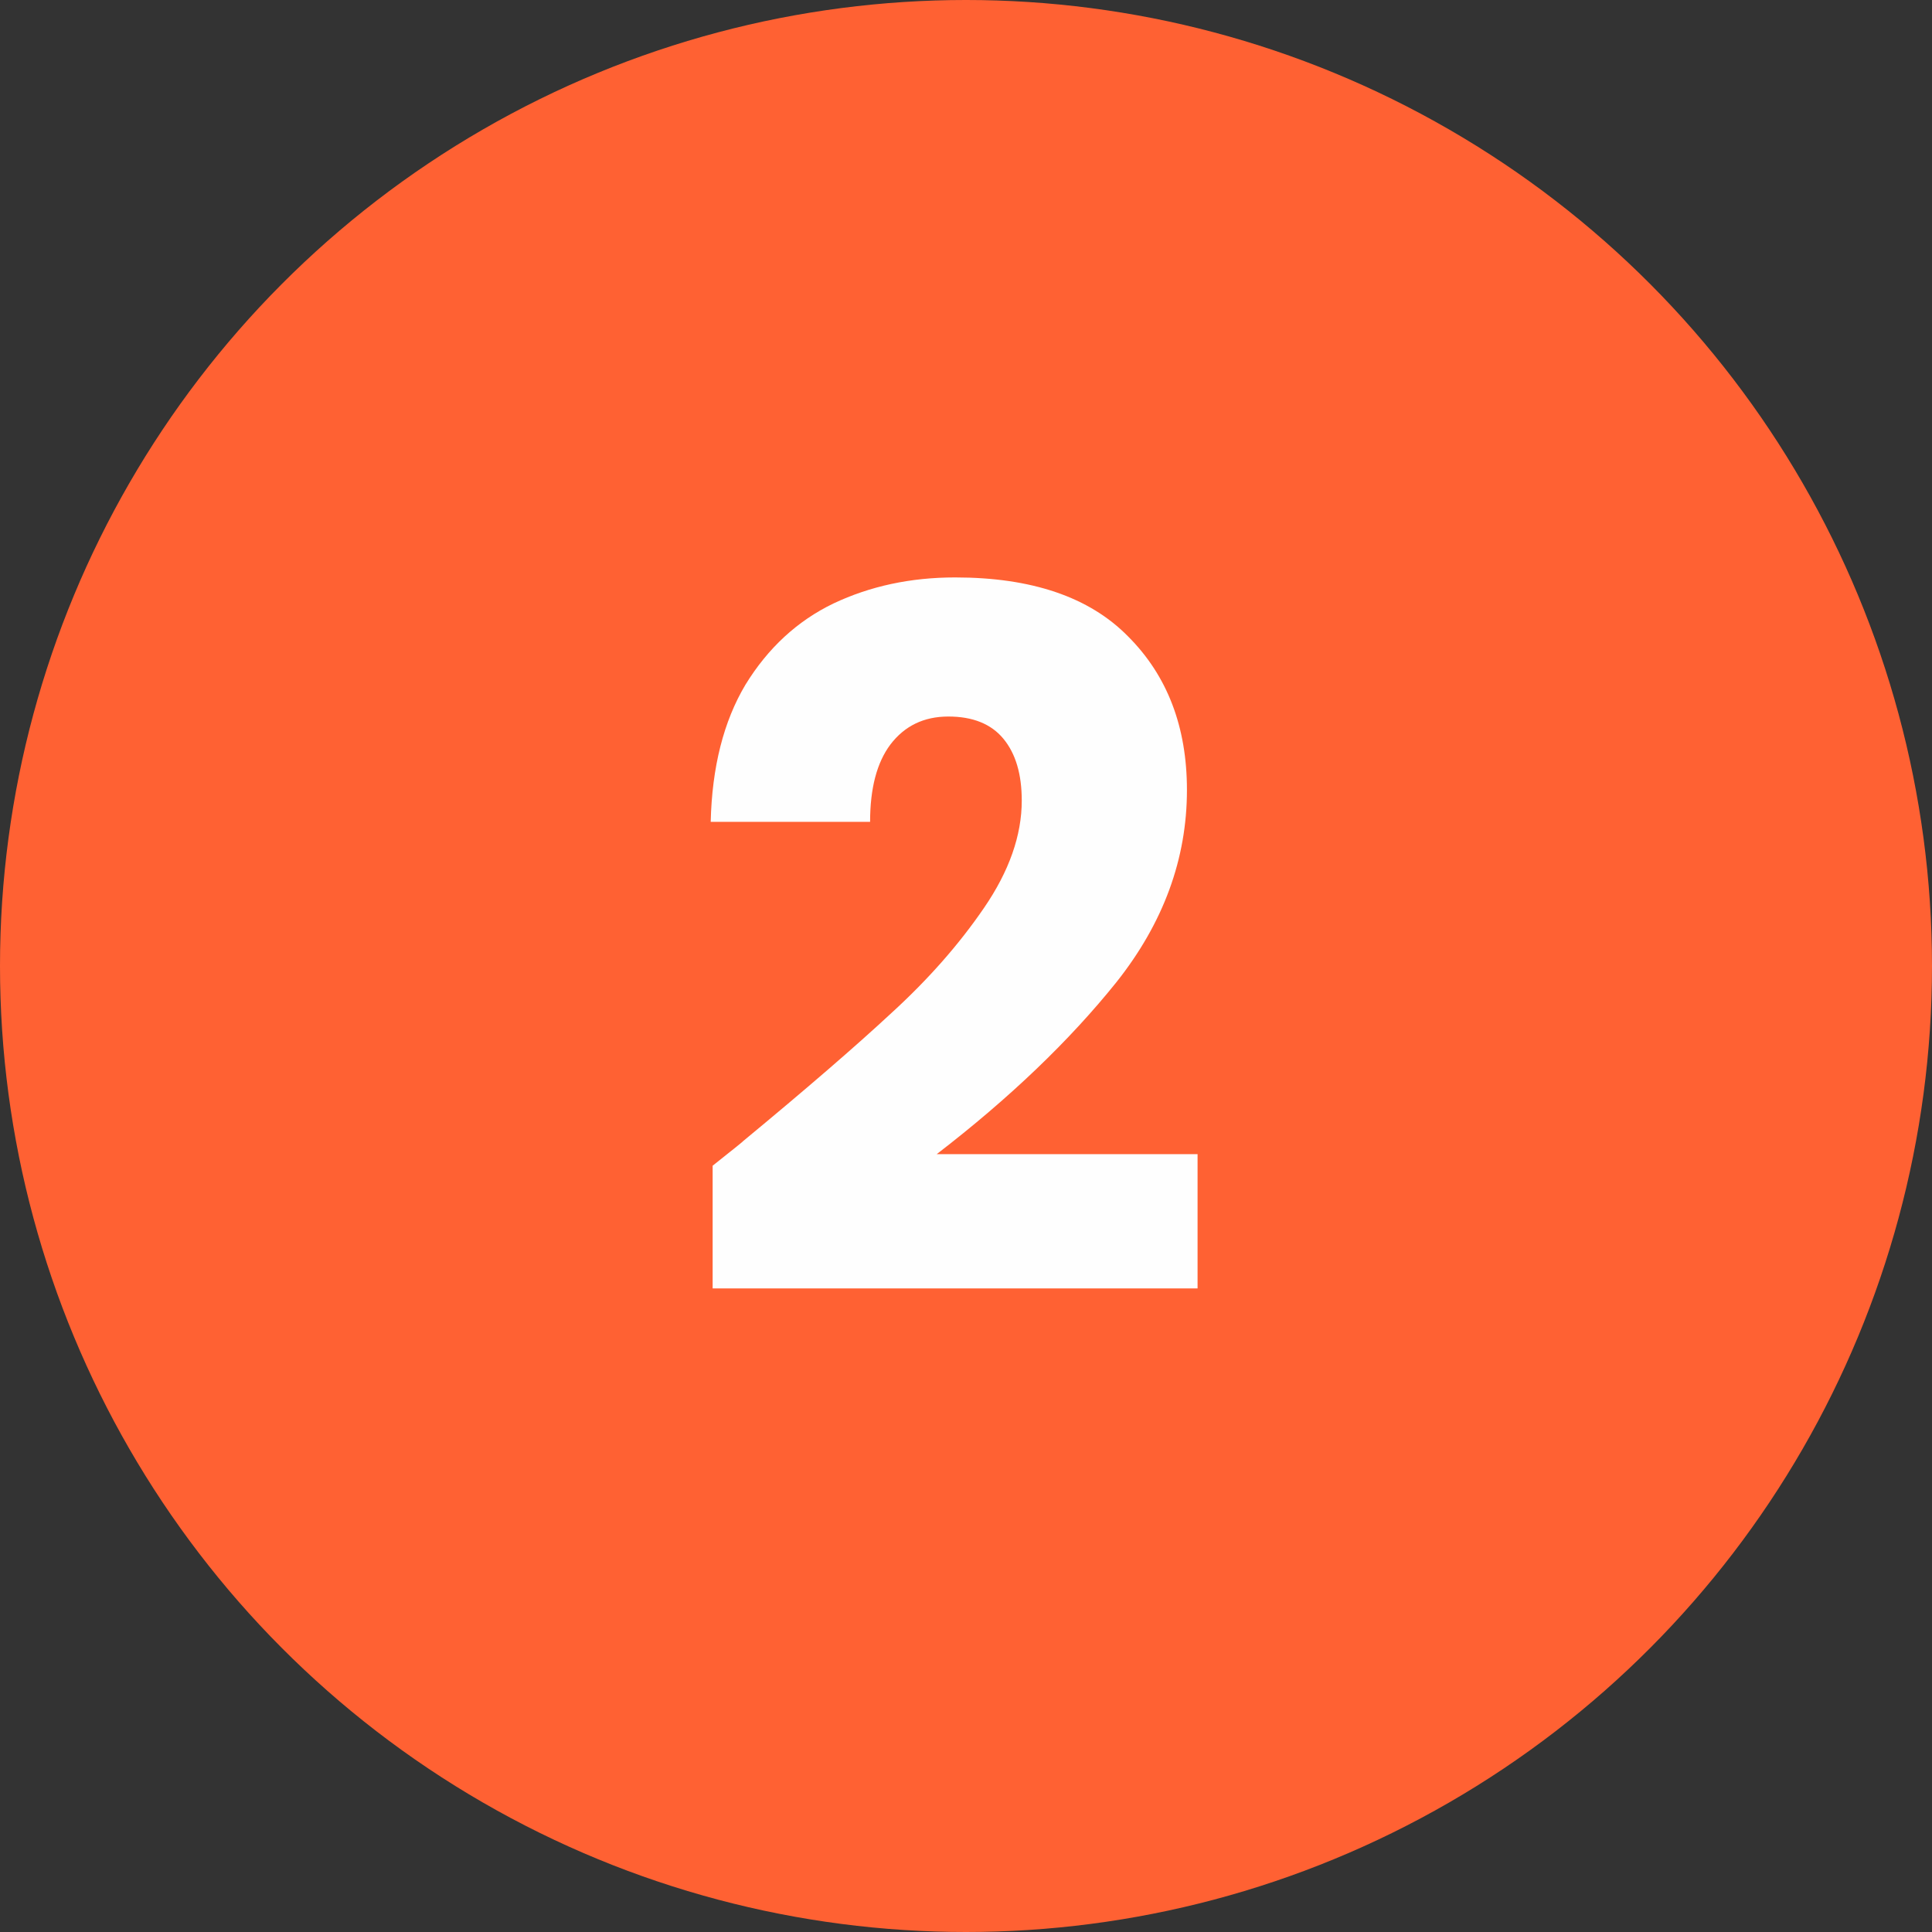<svg xmlns="http://www.w3.org/2000/svg" width="64" height="64" fill="none"><rect width="100%" height="100%" fill="#333333" stroke="none"/><circle cx="32" cy="32" r="32" fill="#FF6133"/><path fill="#FEFEFE" d="M23.607 38.616c.726-.576 1.056-.843.992-.8 2.091-1.728 3.734-3.147 4.928-4.256 1.216-1.11 2.24-2.272 3.072-3.488.832-1.216 1.248-2.4 1.248-3.552 0-.875-.202-1.557-.608-2.048-.405-.49-1.013-.736-1.824-.736-.81 0-1.45.31-1.92.928-.448.597-.672 1.45-.672 2.56h-5.28c.043-1.813.427-3.328 1.152-4.544.747-1.216 1.718-2.112 2.912-2.688 1.216-.576 2.56-.864 4.032-.864 2.539 0 4.448.65 5.728 1.952 1.302 1.301 1.952 2.997 1.952 5.088 0 2.283-.778 4.405-2.336 6.368-1.557 1.941-3.541 3.84-5.952 5.696h8.64v4.448H23.607v-4.064Z"/></svg>